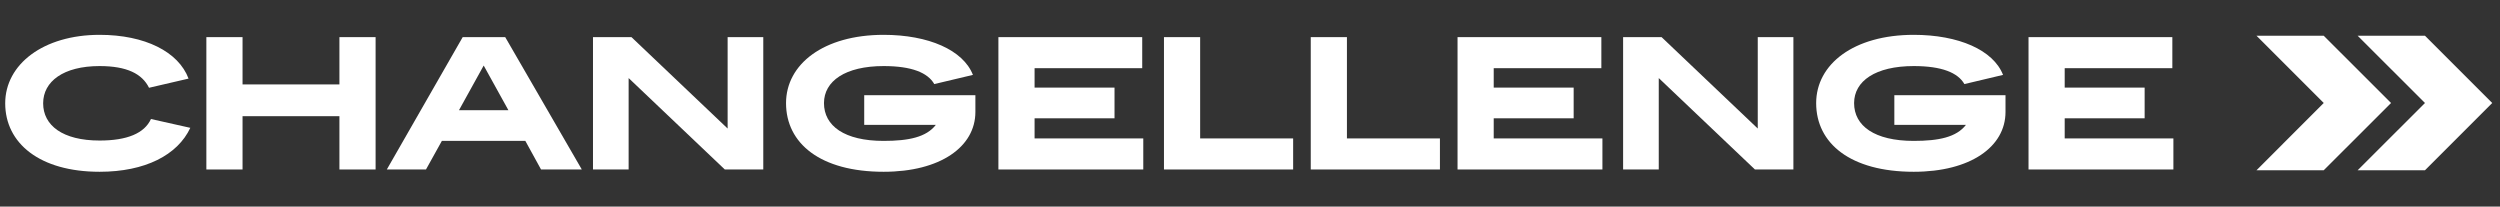 <?xml version="1.0" encoding="UTF-8"?> <svg xmlns="http://www.w3.org/2000/svg" width="363" height="30" viewBox="0 0 363 30" fill="none"><rect x="0" y="0" width="363" height="30" fill="#333333" stroke="none"/><path fill-rule="evenodd" clip-rule="evenodd" d="M337.406 5.192L347.181 14.955L337.406 24.719H327.643L337.406 14.955L327.643 5.192H337.406ZM342.33 5.192H352.106L361.869 14.955L352.106 24.719H342.33L352.106 14.955L342.33 5.192Z" fill="white"></path><path d="M315.424 5.391V9.901H299.794V12.72H311.401V17.178H299.794V20.099H315.577V24.609H294.541V5.391H315.424Z" fill="white"></path><path d="M269.215 14.974C269.215 18.28 272.188 20.458 277.876 20.458C281.514 20.458 284.077 19.919 285.46 18.126H275.058V13.821H291.2V16.256C291.2 21.303 286.127 24.942 277.876 24.942C268.677 24.942 263.707 20.816 263.707 14.974C263.707 9.312 269.164 5.058 277.876 5.058C284.384 5.058 289.432 7.262 290.841 10.875L285.23 12.207C284.282 10.541 281.924 9.593 277.876 9.593C272.316 9.593 269.215 11.771 269.215 14.974Z" fill="white"></path><path d="M235.675 24.609V5.391H241.261L255.226 18.664V5.391H260.401V24.609H254.816L240.851 11.336V24.609H235.675Z" fill="white"></path><path d="M232.517 5.391V9.901H216.887V12.72H228.495V17.178H216.887V20.099H232.671V24.609H211.635V5.391H232.517Z" fill="white"></path><path d="M190.322 24.609V5.391H195.574V20.099H209.078V24.609H190.322Z" fill="white"></path><path d="M169.008 24.609V5.391H174.261V20.099H187.764V24.609H169.008Z" fill="white"></path><path d="M165.85 5.391V9.901H150.22V12.72H161.828V17.178H150.22V20.099H166.004V24.609H144.968V5.391H165.85Z" fill="white"></path><path d="M119.642 14.974C119.642 18.28 122.614 20.458 128.303 20.458C131.941 20.458 134.504 19.919 135.887 18.126H125.484V13.821H141.627V16.256C141.627 21.303 136.553 24.942 128.303 24.942C119.104 24.942 114.133 20.816 114.133 14.974C114.133 9.312 119.591 5.058 128.303 5.058C134.811 5.058 139.859 7.262 141.268 10.875L135.657 12.207C134.709 10.541 132.351 9.593 128.303 9.593C122.743 9.593 119.642 11.771 119.642 14.974Z" fill="white"></path><path d="M86.102 24.609V5.391H91.687L105.652 18.664V5.391H110.828V24.609H105.242L91.277 11.336V24.609H86.102Z" fill="white"></path><path d="M56.165 24.609L67.183 5.391H73.358L84.478 24.609H78.559L76.279 20.458H64.159L61.853 24.609H56.165ZM66.645 15.999H73.819L70.232 9.517L66.645 15.999Z" fill="white"></path><path d="M29.964 24.609V5.391H35.217V12.258H49.284V5.391H54.537V24.609H49.284V16.87H35.217V24.609H29.964Z" fill="white"></path><path d="M0.756 15C0.756 9.337 6.29 5.058 14.464 5.058C21.049 5.058 25.918 7.518 27.378 11.413L21.639 12.745C20.639 10.721 18.436 9.593 14.464 9.593C9.211 9.593 6.265 11.823 6.265 15C6.265 18.203 9.083 20.406 14.464 20.406C18.461 20.406 20.972 19.356 21.92 17.28L27.634 18.561C25.79 22.508 21.075 24.942 14.464 24.942C5.752 24.942 0.756 20.791 0.756 15Z" fill="white"></path></svg> 